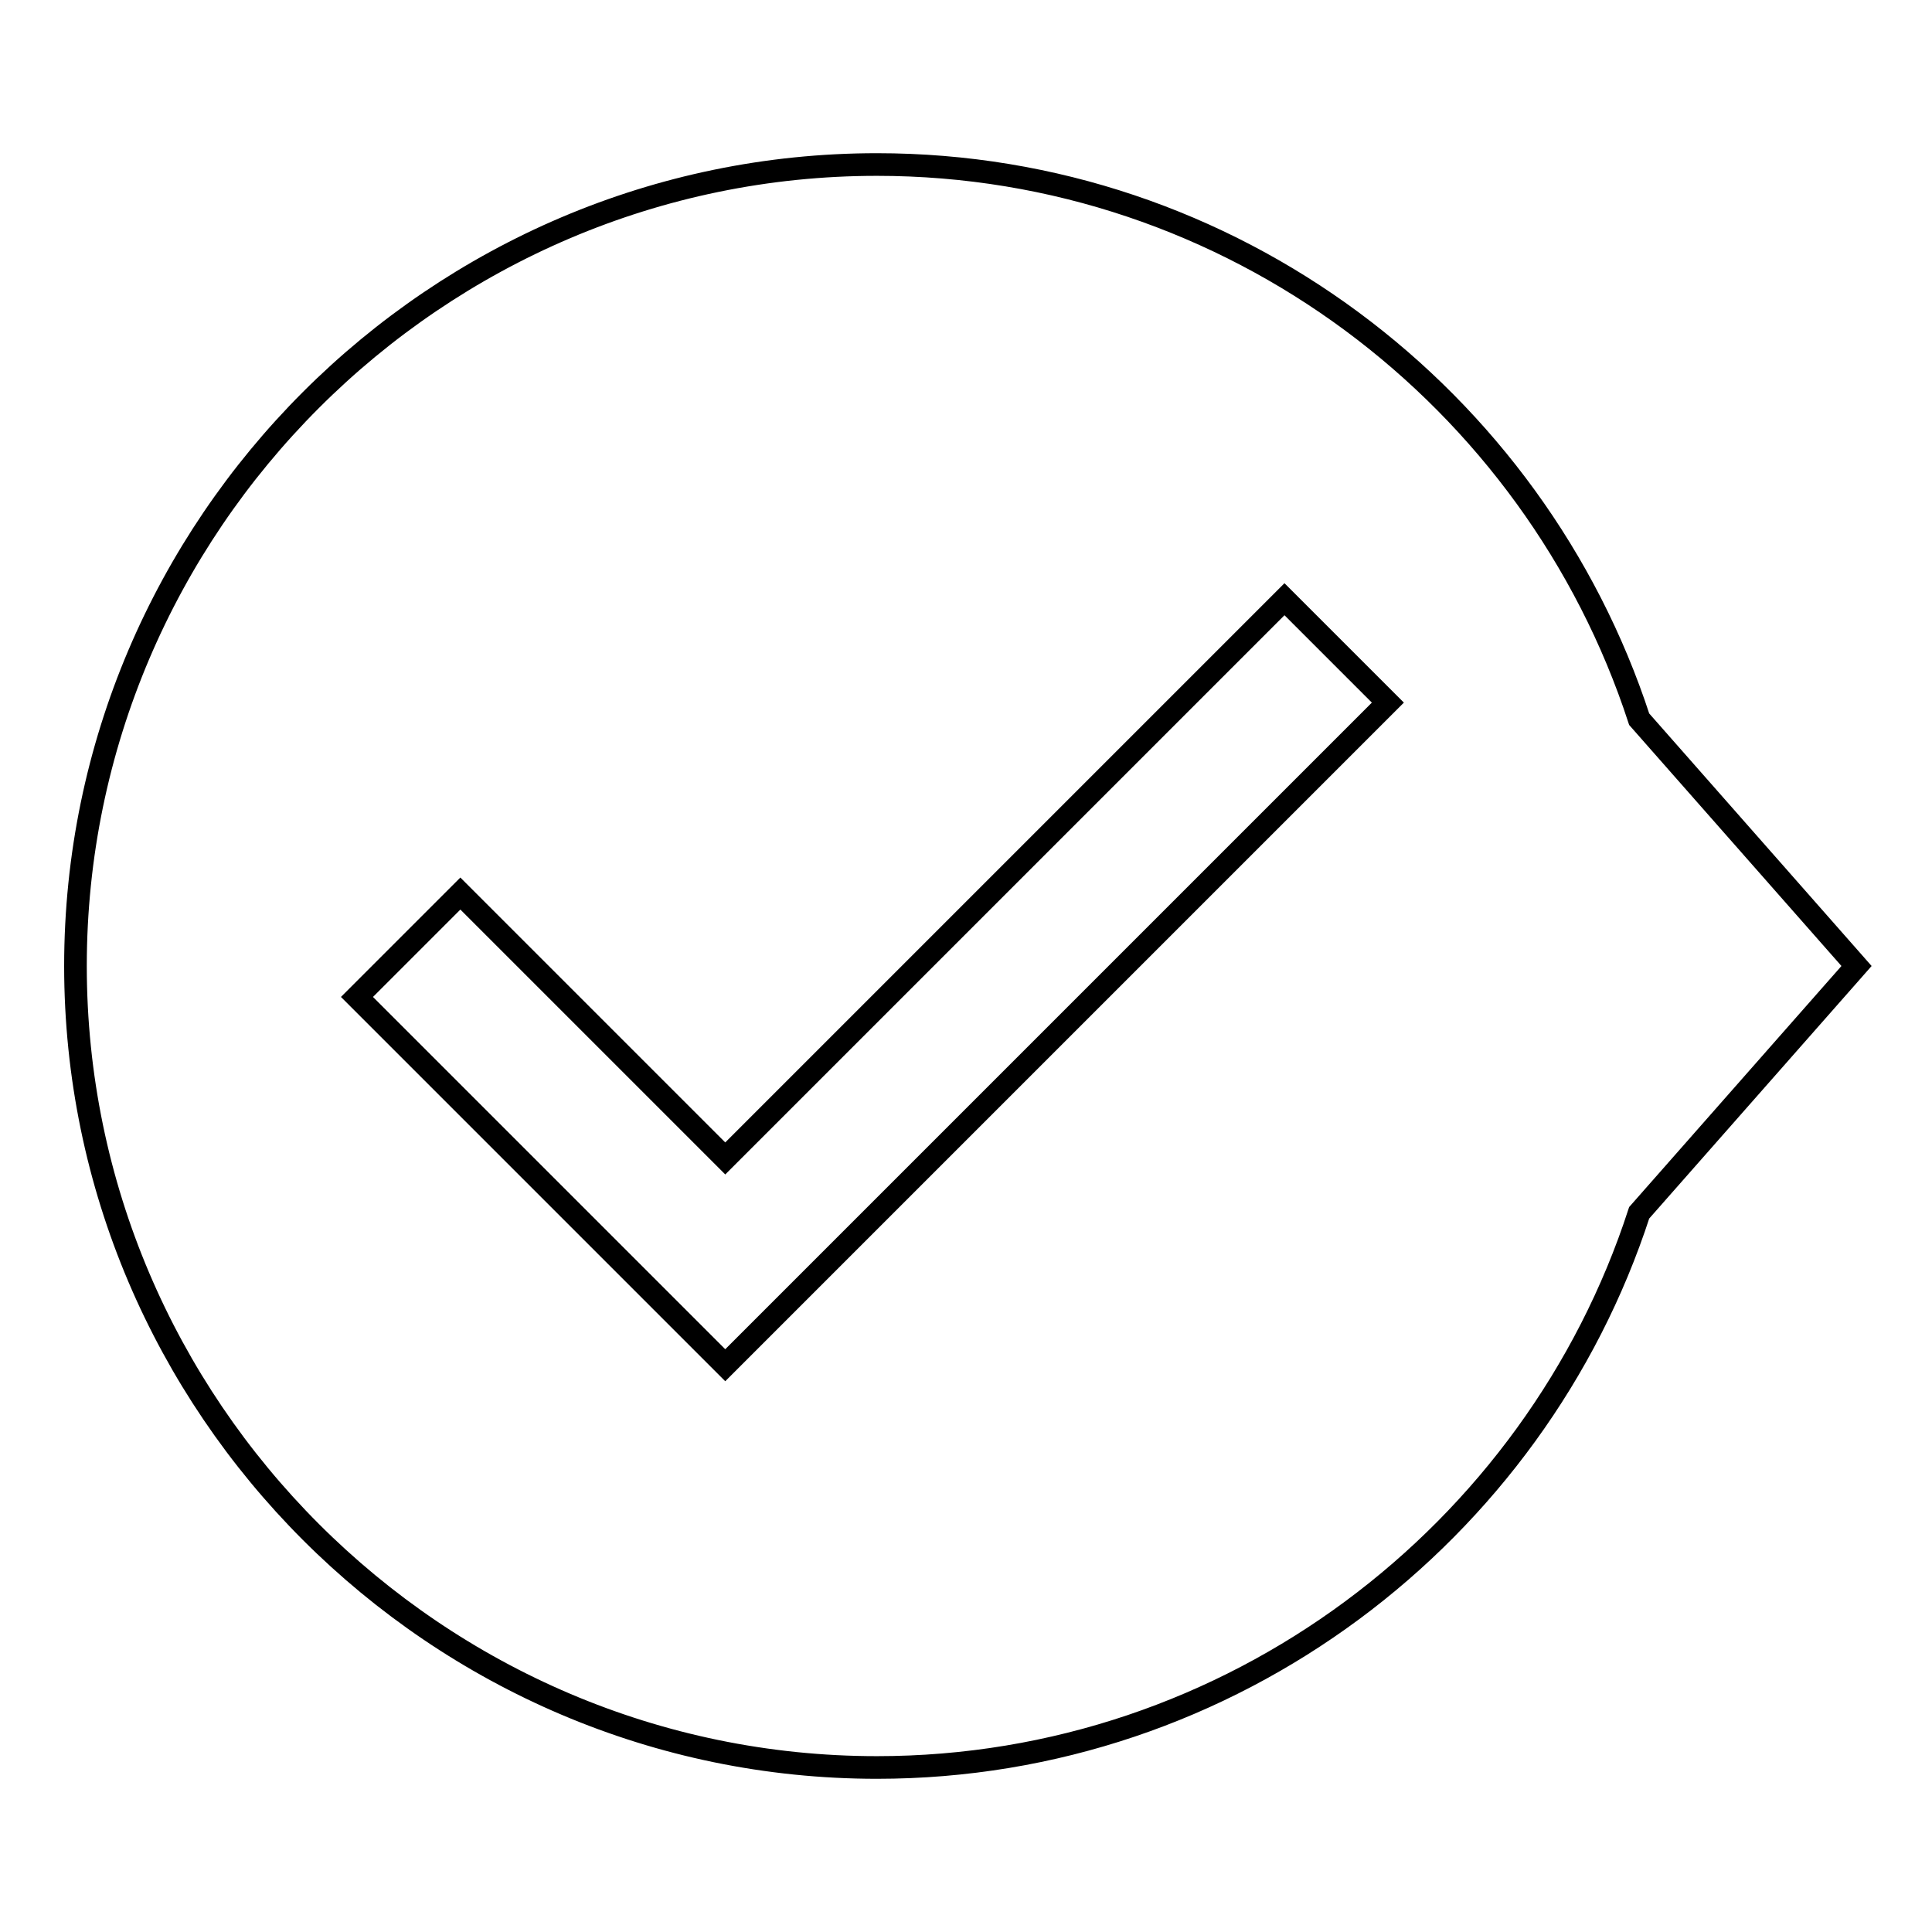 <?xml version="1.0" encoding="utf-8"?>
<!-- Svg Vector Icons : http://www.onlinewebfonts.com/icon -->
<!DOCTYPE svg PUBLIC "-//W3C//DTD SVG 1.1//EN" "http://www.w3.org/Graphics/SVG/1.1/DTD/svg11.dtd">
<svg version="1.1" xmlns="http://www.w3.org/2000/svg" xmlns:xlink="http://www.w3.org/1999/xlink" x="0px" y="0px" viewBox="0 0 256 256" enable-background="new 0 0 256 256" xml:space="preserve">
<g><g><path stroke-width="3" fill-opacity="0" stroke="#000000"  d="M246,128l-28.8-32.7c-13.9-42.6-54-73.5-101-73.5C57.8,21.8,10,69.6,10,128c0,58.4,47.8,106.2,106.2,106.2c47,0,87.2-31,101-73.5L246,128z M96.1,180.9l-48.8-48.8L61,118.4l35.1,35.1l74.1-74.1l13.7,13.7L96.1,180.9z"/></g></g>
</svg>